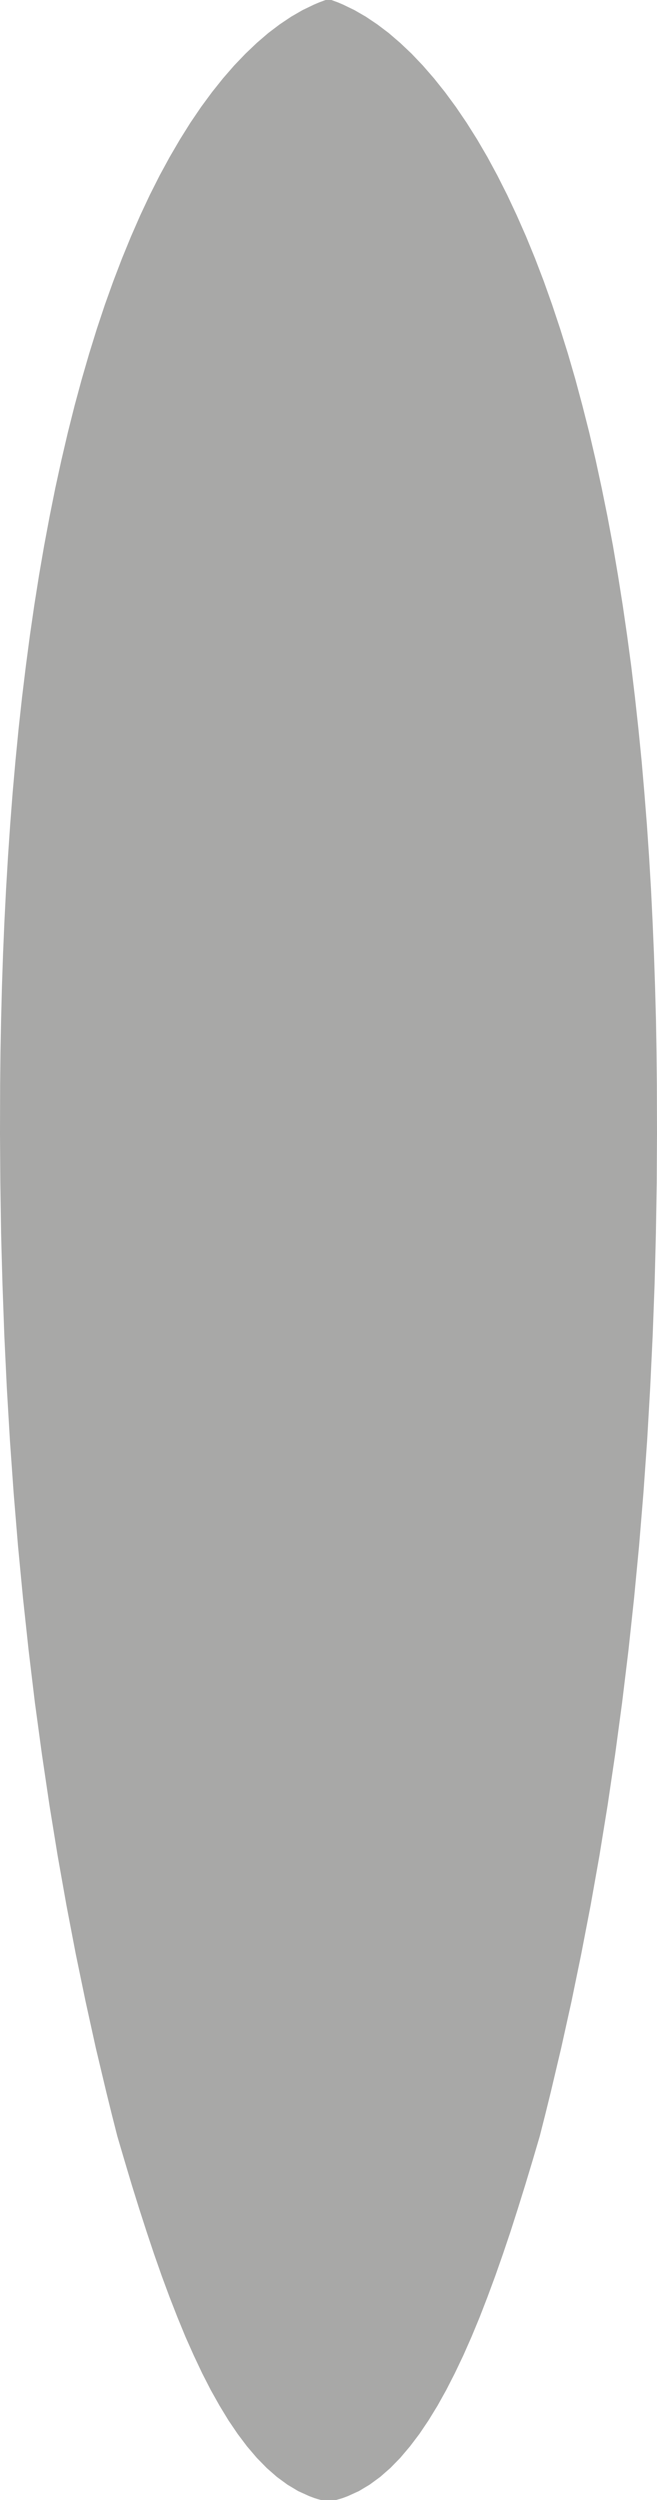 <?xml version="1.0" encoding="utf-8"?>
<!-- Generator: Adobe Illustrator 19.0.0, SVG Export Plug-In . SVG Version: 6.00 Build 0)  -->
<svg version="1.1" id="Layer_1" xmlns="http://www.w3.org/2000/svg" xmlns:xlink="http://www.w3.org/1999/xlink" x="0px" y="0px"
	 width="95.56px" height="363.13px" viewBox="-249 239.76 95.56 363.13" style="enable-background:new -249 239.76 95.56 363.13;"
	 xml:space="preserve">
<style type="text/css">
	.st0{fill:#A8A8A7;}
	.st1{fill:none;stroke:#A8A8A7;stroke-miterlimit:10;}
</style>
<g>
	<g>
		<polygon class="st0" points="-201.22,602.39 -202.25,602.39 -202.49,602.32 -202.71,602.26 -203.12,602.13 -203.84,601.86 
			-205.4,601.15 -206.92,600.24 -208.41,599.15 -209.86,597.88 -211.28,596.43 -212.67,594.8 -214.02,593.01 -215.35,591.05 
			-216.64,588.93 -217.91,586.67 -219.15,584.25 -220.36,581.69 -221.56,579 -222.72,576.18 -223.87,573.24 -225,570.19 
			-226.11,567.03 -227.2,563.77 -228.28,560.43 -229.35,557 -230.4,553.49 -231.45,549.93 -232.25,546.78 -233.03,543.62 
			-234.58,537.11 -236.06,530.39 -237.49,523.49 -238.84,516.44 -240.12,509.24 -241.31,501.92 -242.41,494.5 -243.43,487 
			-244.34,479.43 -245.16,471.82 -245.89,464.19 -246.52,456.54 -247.06,448.91 -247.51,441.31 -247.87,433.76 -248.14,426.28 
			-248.28,421.3 -248.34,418.87 -248.45,411.57 -248.5,404.39 -248.48,397.33 -248.43,392.61 -248.34,387.87 -248.22,383.14 
			-248.06,378.4 -247.86,373.67 -247.62,368.95 -247.34,364.24 -247.02,359.56 -246.66,354.9 -246.25,350.27 -245.8,345.68 
			-245.3,341.12 -244.75,336.61 -244.16,332.15 -243.52,327.75 -242.83,323.4 -242.09,319.11 -241.3,314.9 -240.47,310.76 
			-239.58,306.69 -238.65,302.71 -237.67,298.81 -236.64,295.01 -235.56,291.29 -234.44,287.68 -233.27,284.17 -232.05,280.77 
			-230.79,277.48 -229.49,274.31 -228.15,271.25 -226.77,268.31 -225.35,265.5 -223.89,262.82 -222.4,260.27 -220.89,257.86 
			-219.34,255.58 -217.77,253.45 -216.18,251.46 -214.57,249.61 -212.94,247.91 -211.31,246.36 -209.67,244.95 -208.03,243.71 
			-206.39,242.61 -204.76,241.67 -203.14,240.89 -202.39,240.57 -201.98,240.42 -201.77,240.34 -201.55,240.26 -201.22,240.26 
			-200.89,240.26 -200.67,240.34 -200.45,240.42 -200.04,240.57 -199.29,240.89 -197.68,241.67 -196.05,242.61 -194.41,243.71 
			-192.77,244.95 -191.13,246.36 -189.49,247.91 -187.87,249.61 -186.26,251.46 -184.67,253.45 -183.1,255.58 -181.55,257.86 
			-180.03,260.27 -178.54,262.82 -177.09,265.5 -175.67,268.31 -174.29,271.25 -172.94,274.31 -171.64,277.48 -170.38,280.77 
			-169.17,284.17 -168,287.68 -166.87,291.29 -165.79,295.01 -164.77,298.81 -163.78,302.71 -162.85,306.69 -161.97,310.76 
			-161.13,314.9 -160.34,319.11 -159.61,323.4 -158.92,327.75 -158.28,332.15 -157.68,336.61 -157.14,341.12 -156.64,345.68 
			-156.18,350.27 -155.78,354.9 -155.41,359.56 -155.09,364.24 -154.81,368.95 -154.58,373.67 -154.38,378.4 -154.22,383.14 
			-154.09,387.87 -154.01,392.61 -153.96,397.33 -153.94,404.39 -153.98,411.57 -154.1,418.87 -154.16,421.3 -154.29,426.28 
			-154.57,433.76 -154.93,441.31 -155.37,448.91 -155.91,456.54 -156.54,464.19 -157.27,471.82 -158.09,479.43 -159.01,487 
			-160.02,494.5 -161.12,501.92 -162.31,509.24 -163.59,516.44 -164.95,523.49 -166.37,530.39 -167.86,537.11 -169.4,543.62 
			-170.18,546.78 -170.98,549.93 -172.03,553.49 -173.09,557 -174.16,560.43 -175.23,563.77 -176.33,567.03 -177.44,570.19 
			-178.57,573.24 -179.71,576.18 -180.88,579 -182.07,581.69 -183.29,584.25 -184.53,586.67 -185.79,588.93 -187.09,591.05 
			-188.41,593.01 -189.77,594.8 -191.15,596.43 -192.57,597.88 -194.02,599.15 -195.51,600.24 -197.03,601.15 -198.59,601.86 
			-199.31,602.13 -199.72,602.26 -199.95,602.32 -200.19,602.39 		"/>
	</g>
	<g>
		<polygon class="st1" points="-201.22,602.39 -202.25,602.39 -202.49,602.32 -202.71,602.26 -203.12,602.13 -203.84,601.86 
			-205.4,601.15 -206.92,600.24 -208.41,599.15 -209.86,597.88 -211.28,596.43 -212.67,594.8 -214.02,593.01 -215.35,591.05 
			-216.64,588.93 -217.91,586.67 -219.15,584.25 -220.36,581.69 -221.56,579 -222.72,576.18 -223.87,573.24 -225,570.19 
			-226.11,567.03 -227.2,563.77 -228.28,560.43 -229.35,557 -230.4,553.49 -231.45,549.93 -232.25,546.78 -233.03,543.62 
			-234.58,537.11 -236.06,530.39 -237.49,523.49 -238.84,516.44 -240.12,509.24 -241.31,501.92 -242.41,494.5 -243.43,487 
			-244.34,479.43 -245.16,471.82 -245.89,464.19 -246.52,456.54 -247.06,448.91 -247.51,441.31 -247.87,433.76 -248.14,426.28 
			-248.28,421.3 -248.34,418.87 -248.45,411.57 -248.5,404.39 -248.48,397.33 -248.43,392.61 -248.34,387.87 -248.22,383.14 
			-248.06,378.4 -247.86,373.67 -247.62,368.95 -247.34,364.24 -247.02,359.56 -246.66,354.9 -246.25,350.27 -245.8,345.68 
			-245.3,341.12 -244.75,336.61 -244.16,332.15 -243.52,327.75 -242.83,323.4 -242.09,319.11 -241.3,314.9 -240.47,310.76 
			-239.58,306.69 -238.65,302.71 -237.67,298.81 -236.64,295.01 -235.56,291.29 -234.44,287.68 -233.27,284.17 -232.05,280.77 
			-230.79,277.48 -229.49,274.31 -228.15,271.25 -226.77,268.31 -225.35,265.5 -223.89,262.82 -222.4,260.27 -220.89,257.86 
			-219.34,255.58 -217.77,253.45 -216.18,251.46 -214.57,249.61 -212.94,247.91 -211.31,246.36 -209.67,244.95 -208.03,243.71 
			-206.39,242.61 -204.76,241.67 -203.14,240.89 -202.39,240.57 -201.98,240.42 -201.77,240.34 -201.55,240.26 -201.22,240.26 
			-200.89,240.26 -200.67,240.34 -200.45,240.42 -200.04,240.57 -199.29,240.89 -197.68,241.67 -196.05,242.61 -194.41,243.71 
			-192.77,244.95 -191.13,246.36 -189.49,247.91 -187.87,249.61 -186.26,251.46 -184.67,253.45 -183.1,255.58 -181.55,257.86 
			-180.03,260.27 -178.54,262.82 -177.09,265.5 -175.67,268.31 -174.29,271.25 -172.94,274.31 -171.64,277.48 -170.38,280.77 
			-169.17,284.17 -168,287.68 -166.87,291.29 -165.79,295.01 -164.77,298.81 -163.78,302.71 -162.85,306.69 -161.97,310.76 
			-161.13,314.9 -160.34,319.11 -159.61,323.4 -158.92,327.75 -158.28,332.15 -157.68,336.61 -157.14,341.12 -156.64,345.68 
			-156.18,350.27 -155.78,354.9 -155.41,359.56 -155.09,364.24 -154.81,368.95 -154.58,373.67 -154.38,378.4 -154.22,383.14 
			-154.09,387.87 -154.01,392.61 -153.96,397.33 -153.94,404.39 -153.98,411.57 -154.1,418.87 -154.16,421.3 -154.29,426.28 
			-154.57,433.76 -154.93,441.31 -155.37,448.91 -155.91,456.54 -156.54,464.19 -157.27,471.82 -158.09,479.43 -159.01,487 
			-160.02,494.5 -161.12,501.92 -162.31,509.24 -163.59,516.44 -164.95,523.49 -166.37,530.39 -167.86,537.11 -169.4,543.62 
			-170.18,546.78 -170.98,549.93 -172.03,553.49 -173.09,557 -174.16,560.43 -175.23,563.77 -176.33,567.03 -177.44,570.19 
			-178.57,573.24 -179.71,576.18 -180.88,579 -182.07,581.69 -183.29,584.25 -184.53,586.67 -185.79,588.93 -187.09,591.05 
			-188.41,593.01 -189.77,594.8 -191.15,596.43 -192.57,597.88 -194.02,599.15 -195.51,600.24 -197.03,601.15 -198.59,601.86 
			-199.31,602.13 -199.72,602.26 -199.95,602.32 -200.19,602.39 		"/>
	</g>
</g>
</svg>
